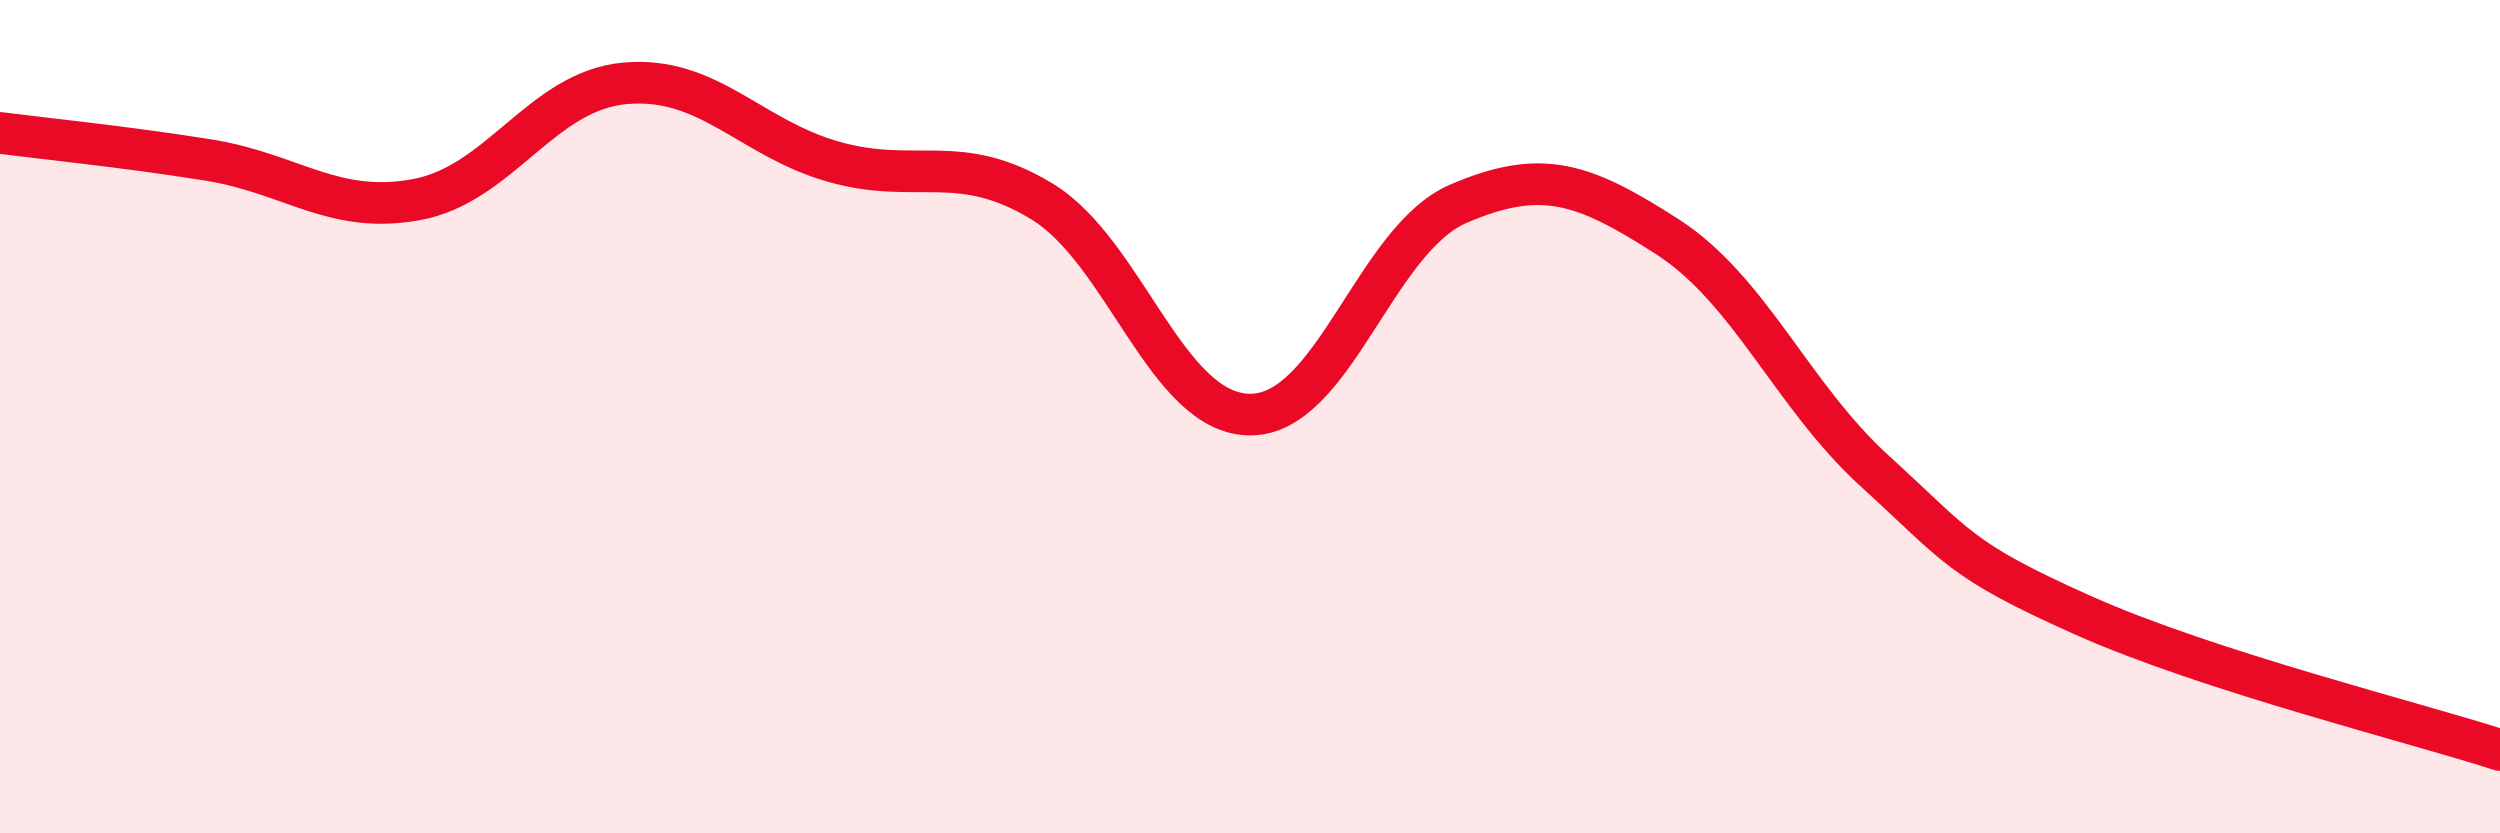 
    <svg width="60" height="20" viewBox="0 0 60 20" xmlns="http://www.w3.org/2000/svg">
      <path
        d="M 0,3.19 C 1,3.32 3,3.52 5,3.84 C 7,4.16 8,5.16 10,4.79 C 12,4.42 13,2.18 15,2 C 17,1.82 18,3.31 20,3.88 C 22,4.45 23,3.62 25,4.83 C 27,6.04 28,9.94 30,9.95 C 32,9.96 33,5.75 35,4.89 C 37,4.03 38,4.39 40,5.67 C 42,6.95 43,9.49 45,11.31 C 47,13.13 47,13.43 50,14.77 C 53,16.11 58,17.35 60,18L60 20L0 20Z"
        fill="#EB0A25"
        opacity="0.1"
        stroke-linecap="round"
        stroke-linejoin="round"
      />
      <path
        d="M 0,3.19 C 1,3.32 3,3.52 5,3.84 C 7,4.16 8,5.16 10,4.79 C 12,4.42 13,2.18 15,2 C 17,1.82 18,3.31 20,3.88 C 22,4.45 23,3.62 25,4.83 C 27,6.04 28,9.94 30,9.95 C 32,9.96 33,5.75 35,4.89 C 37,4.03 38,4.39 40,5.67 C 42,6.95 43,9.49 45,11.31 C 47,13.13 47,13.43 50,14.77 C 53,16.11 58,17.35 60,18"
        stroke="#EB0A25"
        stroke-width="1"
        fill="none"
        stroke-linecap="round"
        stroke-linejoin="round"
      />
    </svg>
  